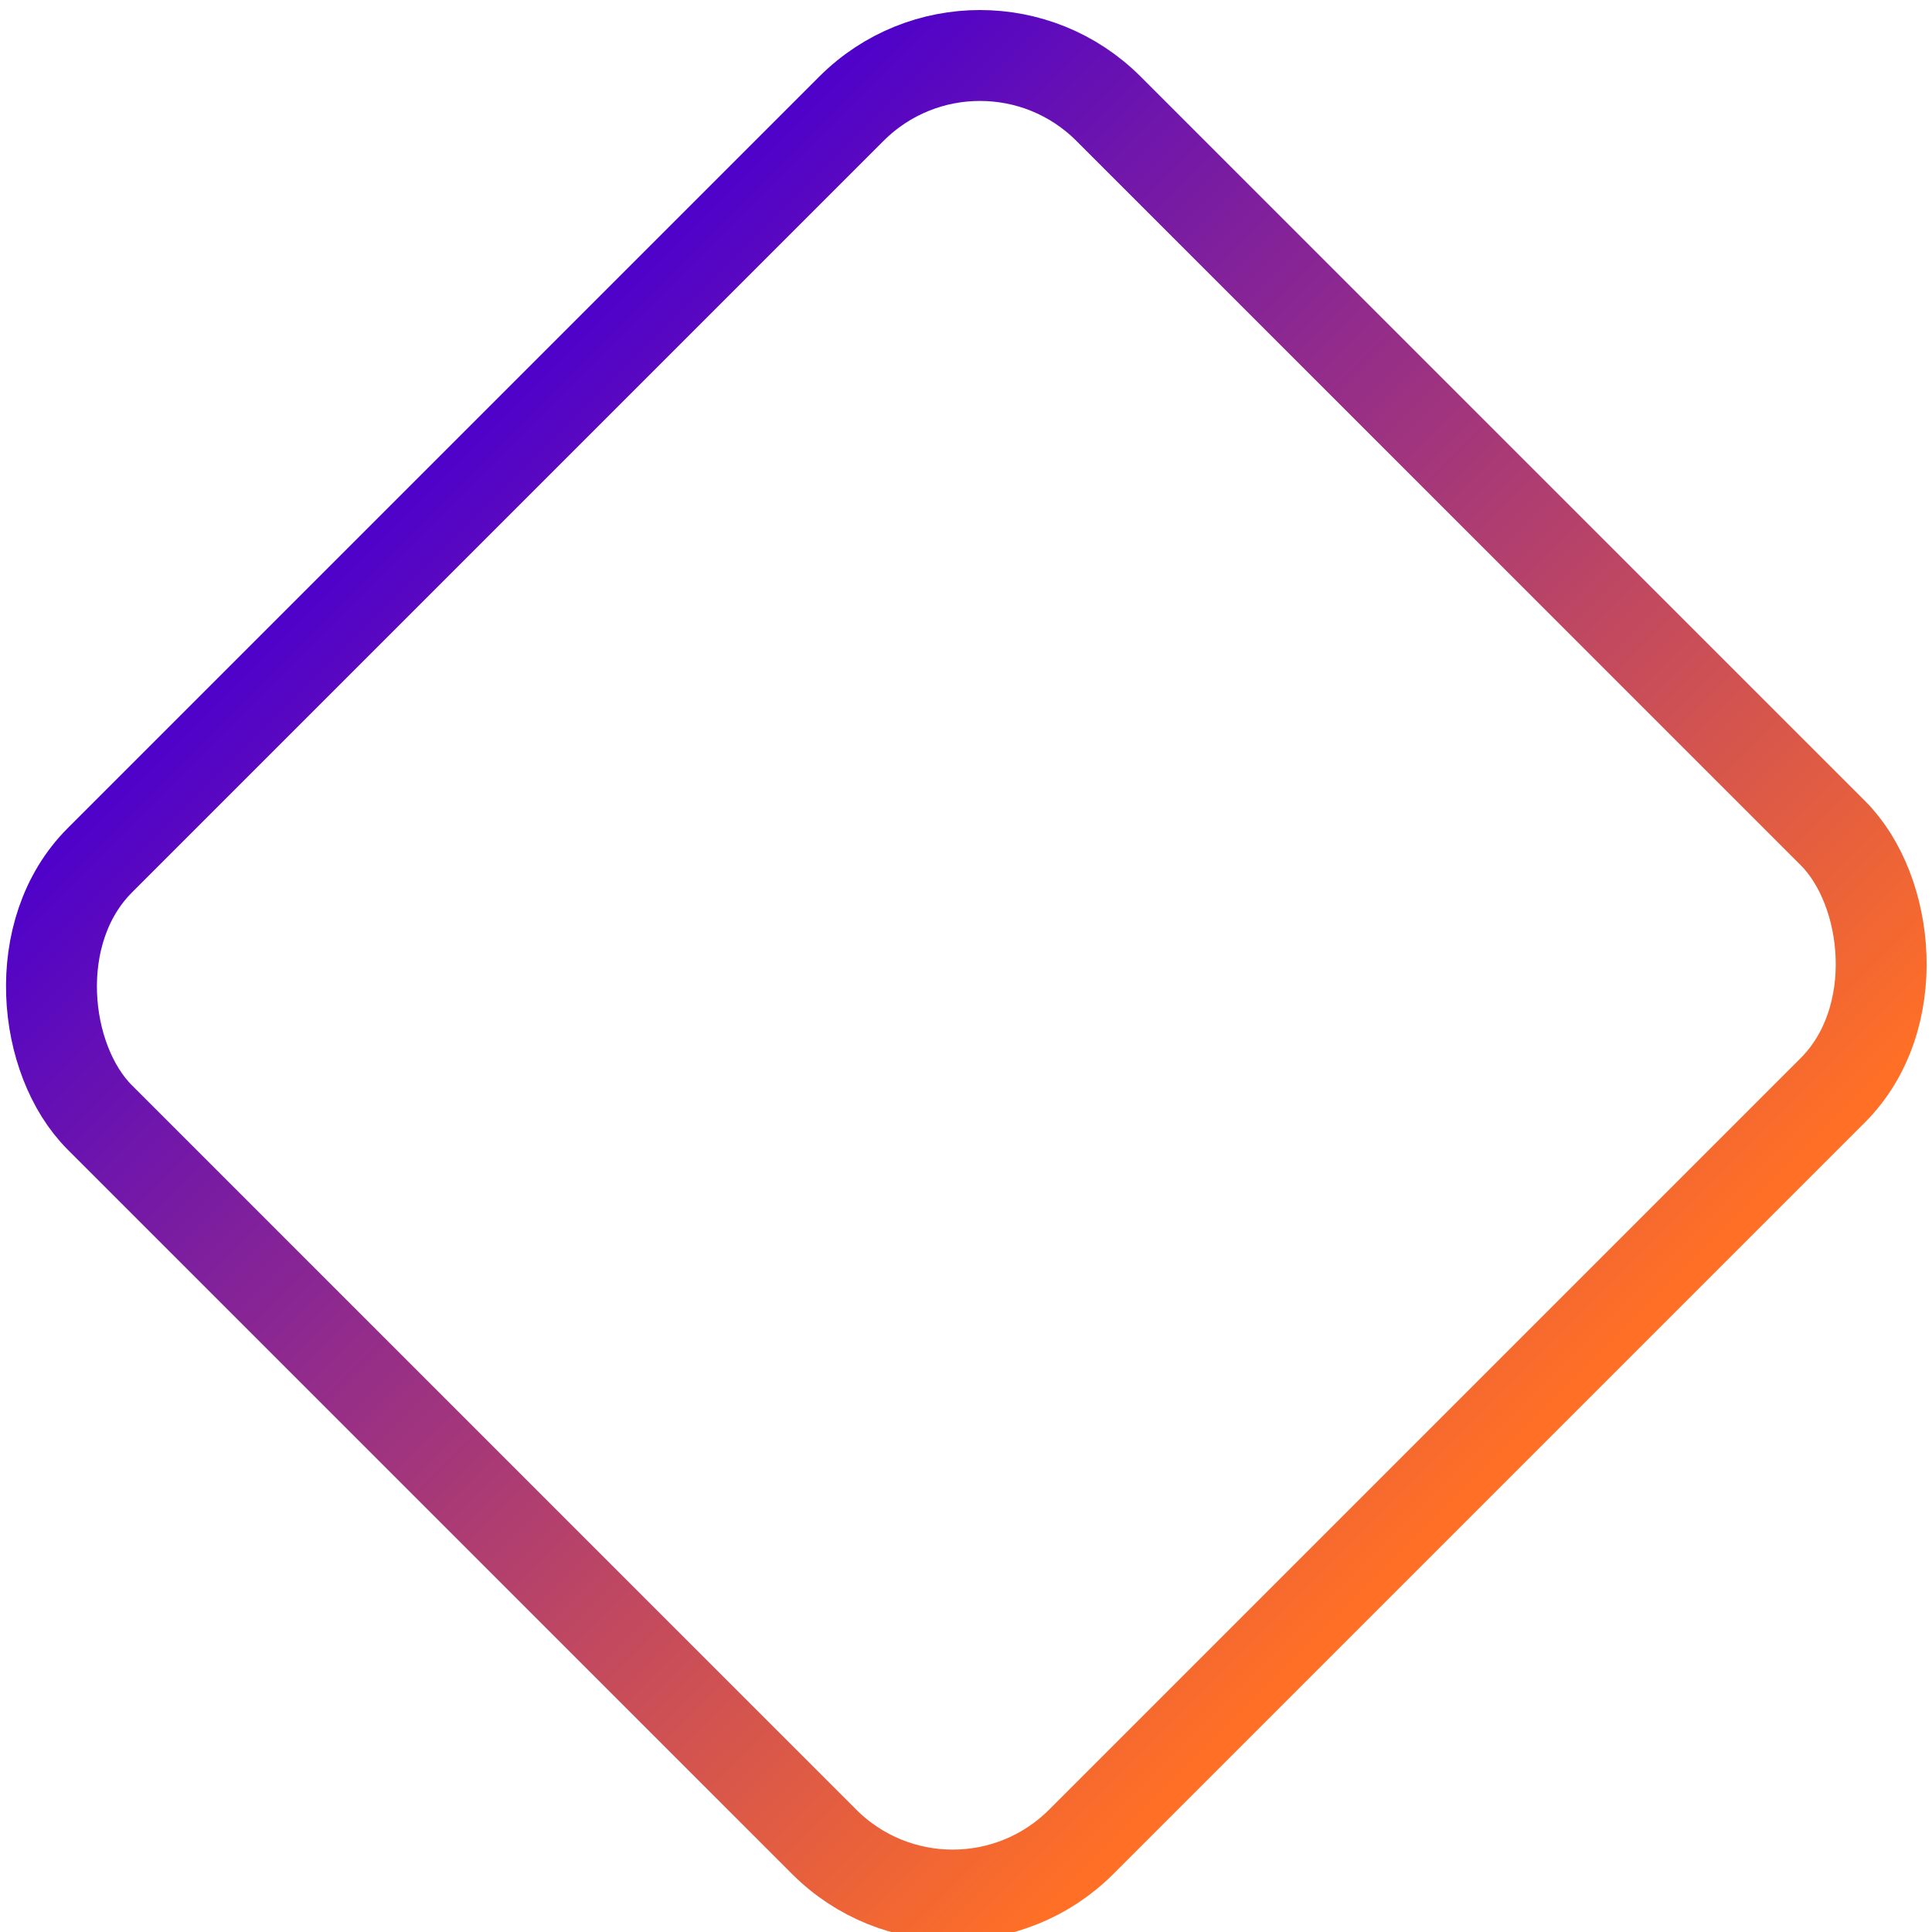 <?xml version="1.0" encoding="UTF-8"?> <svg xmlns="http://www.w3.org/2000/svg" width="850" height="850" viewBox="0 0 850 850" fill="none"><g filter="url(#filter0_i_64_163)"><rect y="28.284" width="627.711" height="610.748" rx="80" transform="matrix(-0.707 0.707 0.707 0.707 411.143 -32.716)" stroke="url(#paint0_linear_64_163)" stroke-width="40"></rect></g><defs><filter id="filter0_i_64_163" x="0.421" y="0.421" width="849.449" height="853.449" filterUnits="userSpaceOnUse" color-interpolation-filters="sRGB"><feFlood flood-opacity="0" result="BackgroundImageFix"></feFlood><feBlend mode="normal" in="SourceGraphic" in2="BackgroundImageFix" result="shape"></feBlend><feColorMatrix in="SourceAlpha" type="matrix" values="0 0 0 0 0 0 0 0 0 0 0 0 0 0 0 0 0 0 127 0" result="hardAlpha"></feColorMatrix><feOffset dy="4"></feOffset><feGaussianBlur stdDeviation="2"></feGaussianBlur><feComposite in2="hardAlpha" operator="arithmetic" k2="-1" k3="1"></feComposite><feColorMatrix type="matrix" values="0 0 0 0 0 0 0 0 0 0 0 0 0 0 0 0 0 0 0.25 0"></feColorMatrix><feBlend mode="normal" in2="shape" result="effect1_innerShadow_64_163"></feBlend></filter><linearGradient id="paint0_linear_64_163" x1="333.855" y1="0" x2="333.855" y2="650.748" gradientUnits="userSpaceOnUse"><stop stop-color="#4C00CC"></stop><stop offset="1" stop-color="#FF6F26"></stop></linearGradient></defs></svg> 